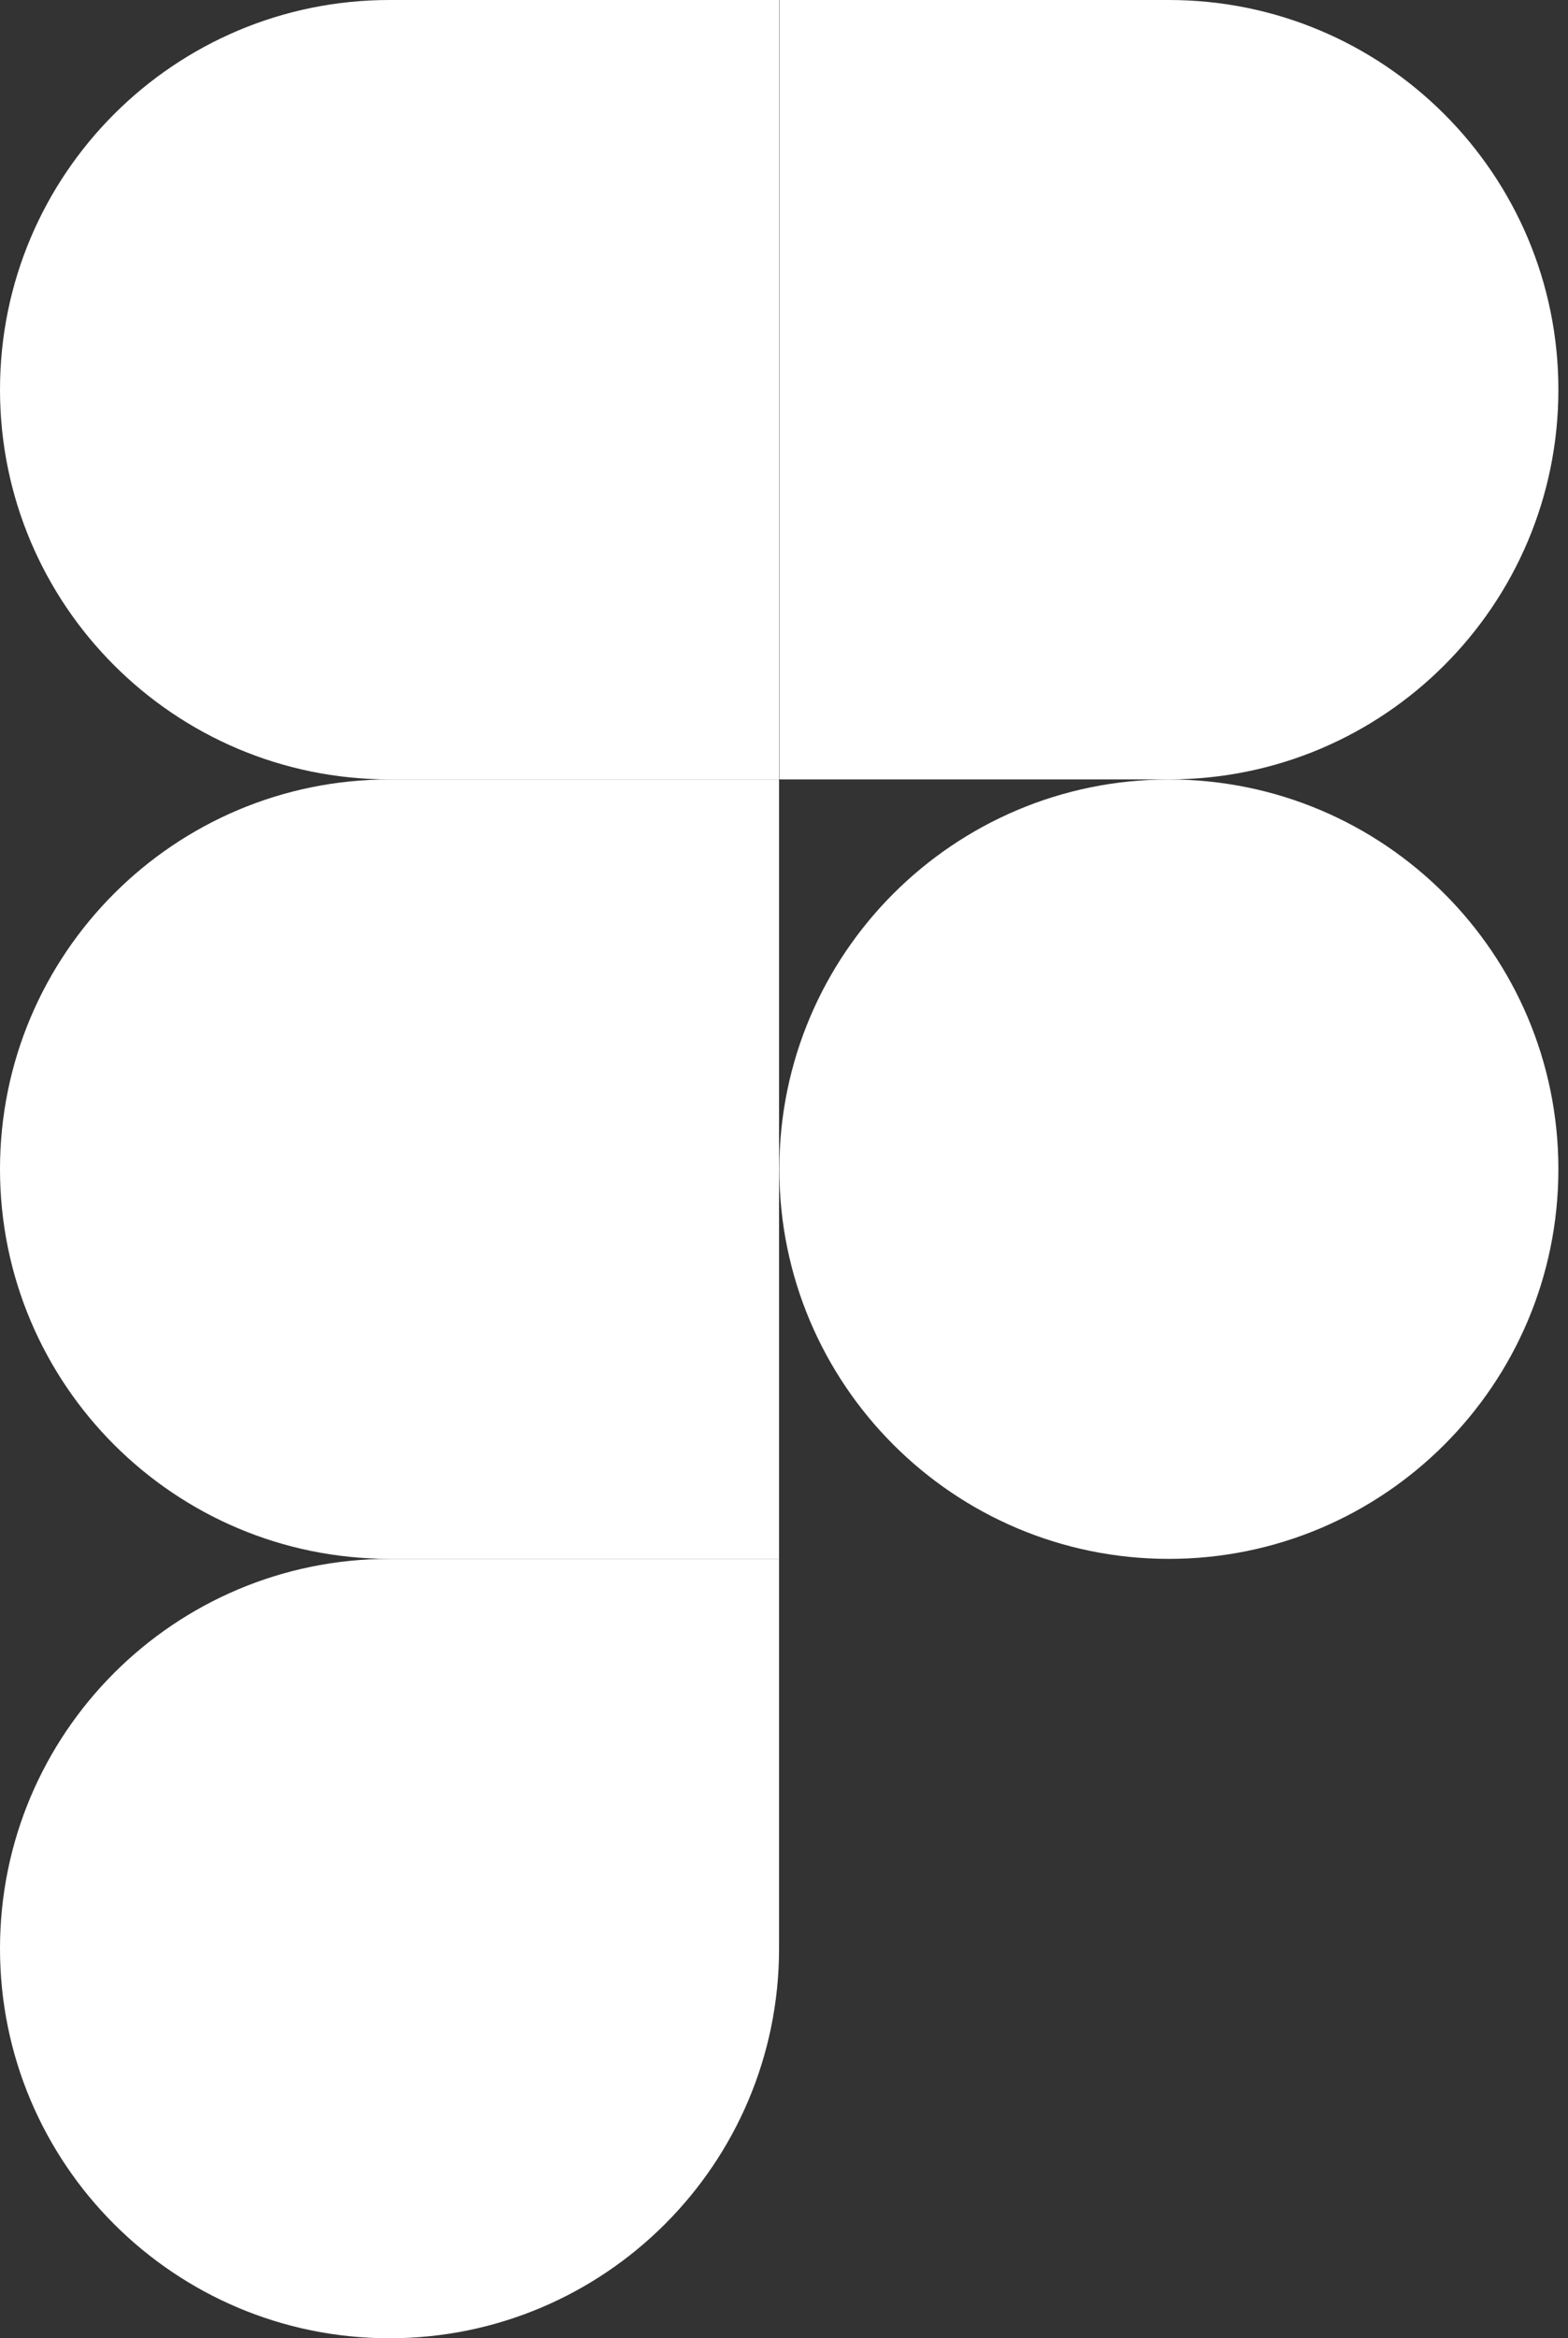 <?xml version="1.0" encoding="UTF-8"?> <svg xmlns="http://www.w3.org/2000/svg" width="53" height="79" viewBox="0 0 53 79" fill="none"><rect x="0" y="0" width="53" height="79" fill="#333333" stroke="none"/><path d="M13.166 79C20.438 79 26.333 73.105 26.333 65.834V52.667H13.166C5.895 52.667 0 58.562 0 65.834C0 73.105 5.895 79 13.166 79Z" fill="white"></path><path d="M0 39.501C0 32.229 5.895 26.334 13.166 26.334H26.333V52.667H13.166C5.895 52.667 0 46.772 0 39.501Z" fill="white"></path><path d="M0 13.166C0 5.895 5.895 0 13.166 0H26.333V26.333H13.166C5.895 26.333 0 20.438 0 13.166Z" fill="white"></path><path d="M26.342 0H39.508C46.78 0 52.675 5.895 52.675 13.166C52.675 20.438 46.78 26.333 39.508 26.333H26.342V0Z" fill="white"></path><path d="M52.675 39.501C52.675 46.773 46.78 52.668 39.508 52.668C32.237 52.668 26.342 46.773 26.342 39.501C26.342 32.23 32.237 26.335 39.508 26.335C46.78 26.335 52.675 32.23 52.675 39.501Z" fill="white"></path></svg> 